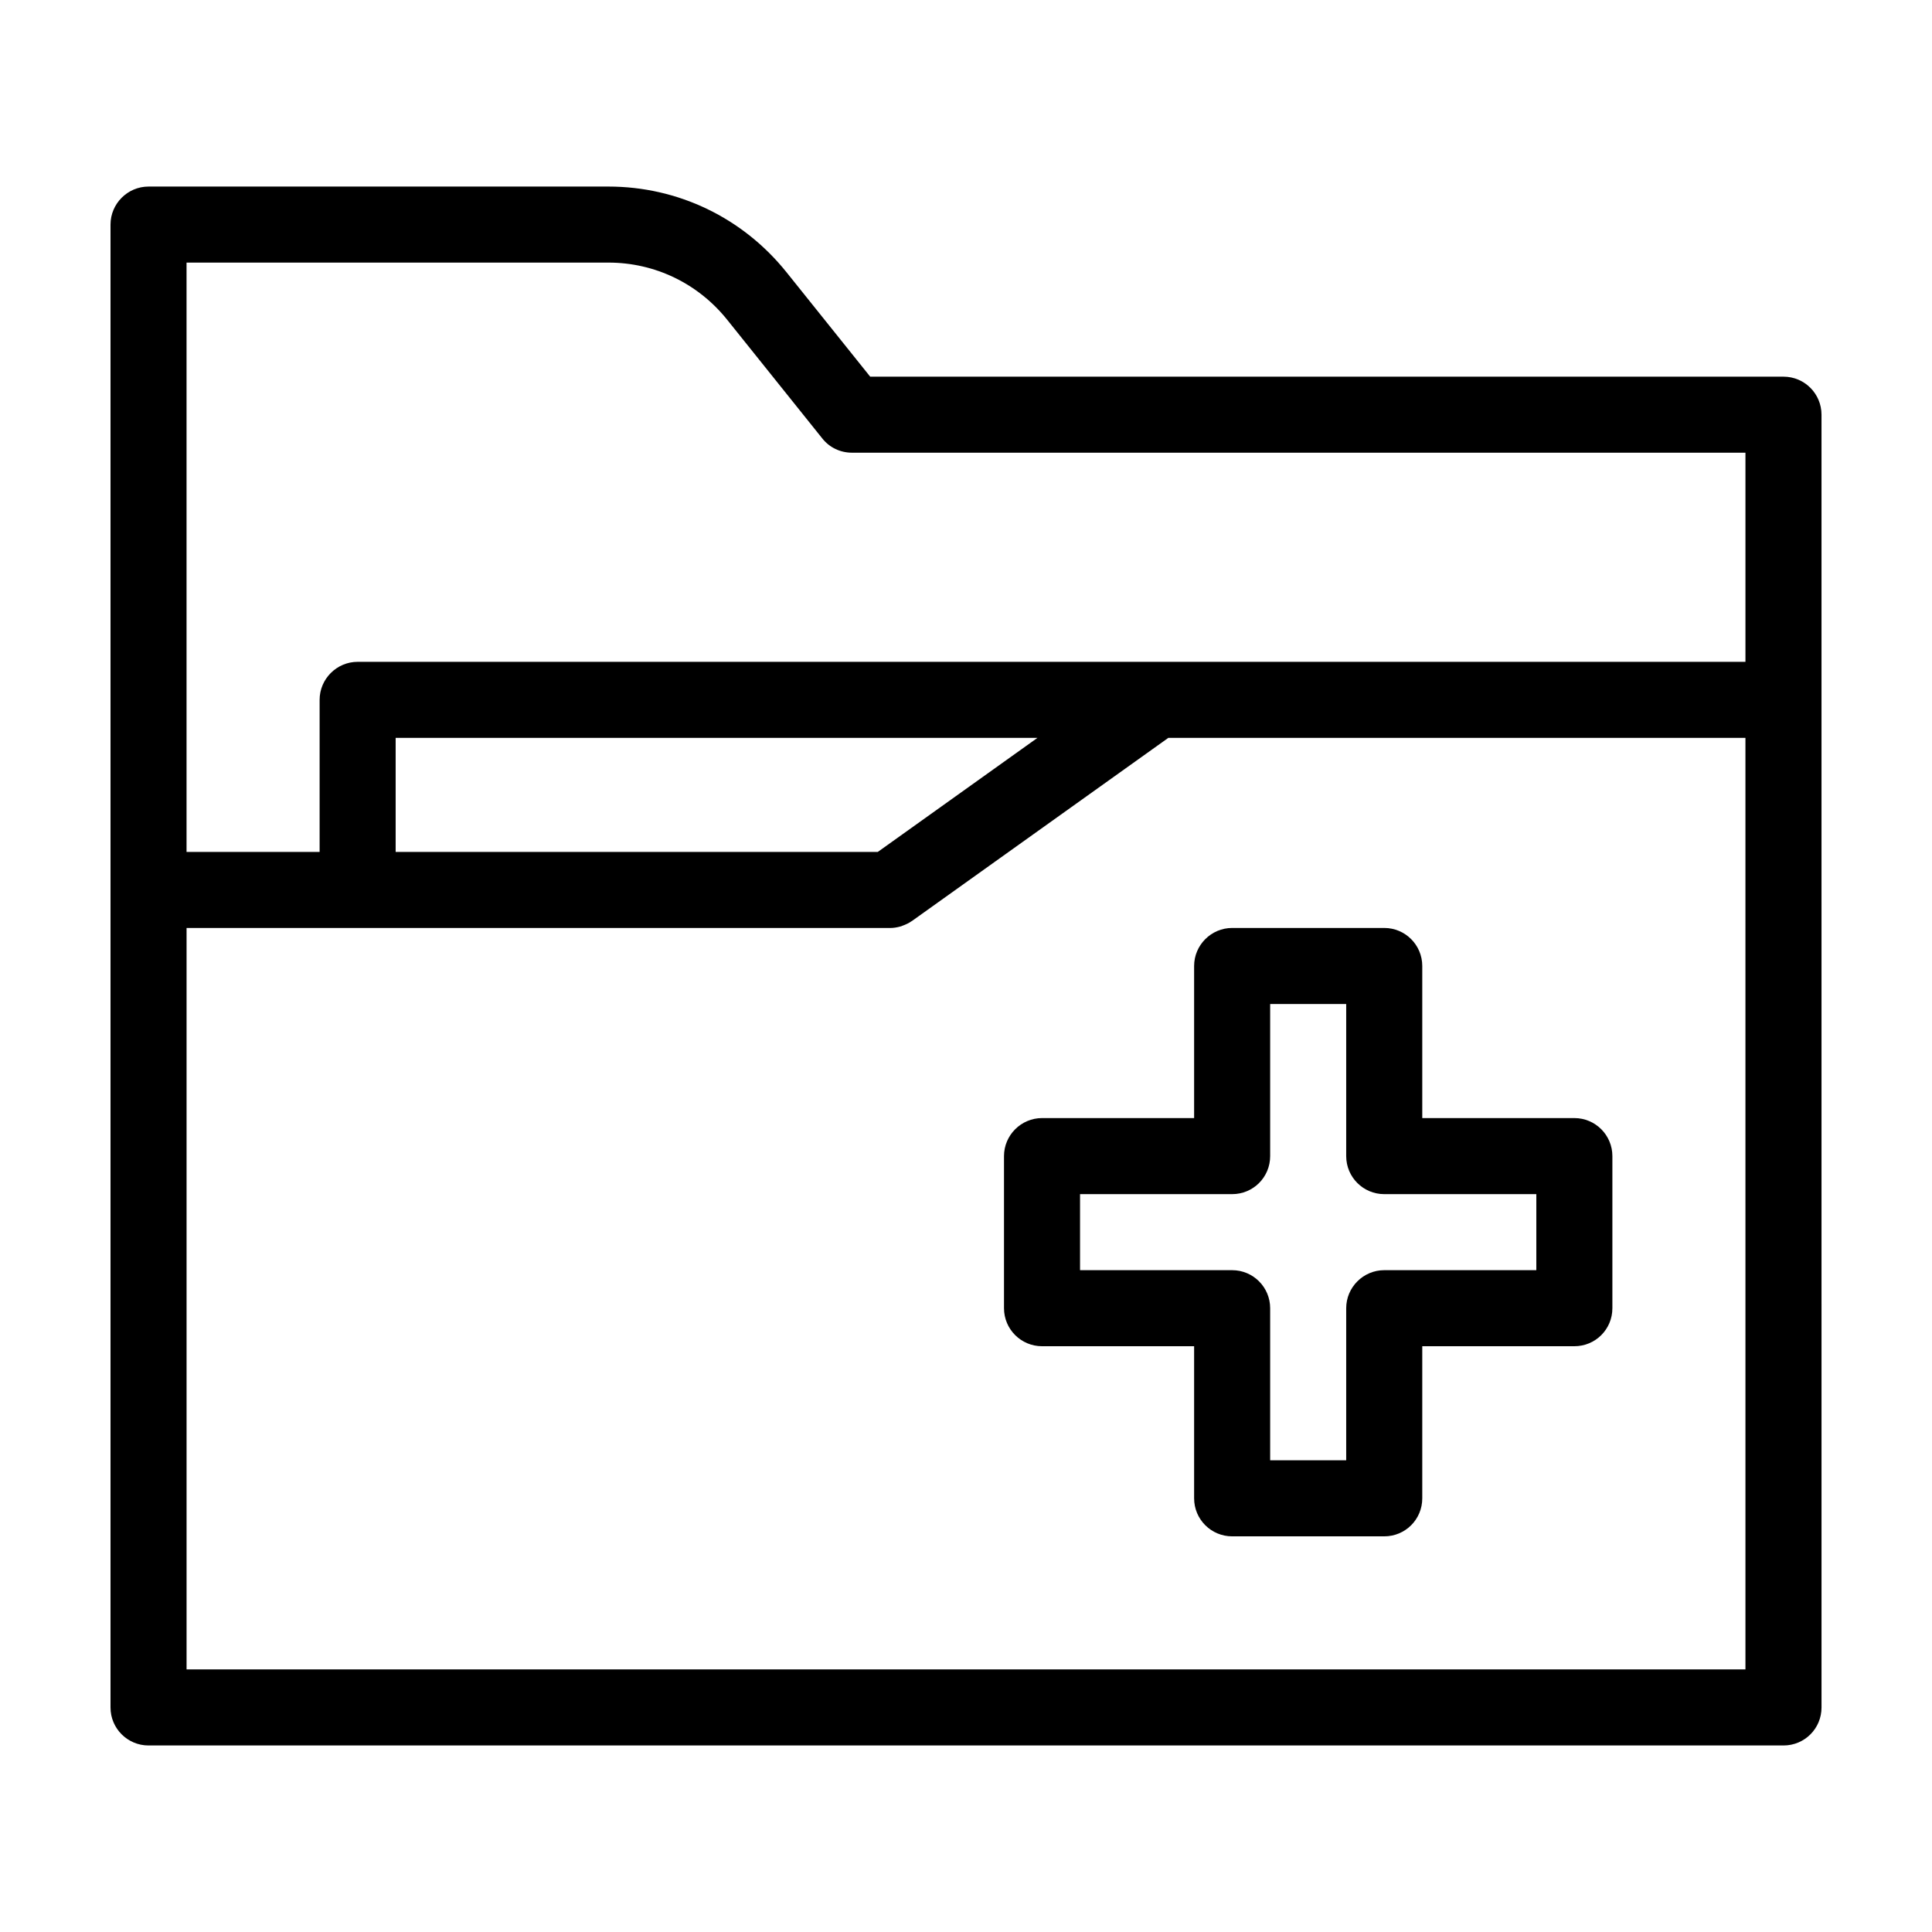 <?xml version="1.0" encoding="UTF-8"?>
<!-- Uploaded to: SVG Repo, www.svgrepo.com, Generator: SVG Repo Mixer Tools -->
<svg fill="#000000" width="800px" height="800px" version="1.1" viewBox="144 144 512 512" xmlns="http://www.w3.org/2000/svg">
 <g>
  <path d="m616.64 243.82h-242.03l-22.168-27.66c-11.535-14.406-28.715-22.719-47.207-22.719h-121.87c-5.543 0-10.078 4.535-10.078 10.078v392.97c0 5.594 4.535 10.078 10.078 10.078h433.28c5.594 0 10.078-4.484 10.078-10.078l-0.004-267.02v-75.57c0-5.543-4.481-10.078-10.074-10.078zm-10.078 342.59h-413.12v-196.48h186.41c0.957 0 1.863-0.152 2.769-0.402 0.203-0.051 0.352-0.102 0.555-0.203 0.855-0.301 1.715-0.707 2.418-1.211 0.051 0 0.051-0.051 0.102-0.051l67.914-48.512h152.95zm-229.94-216.64h-127.77v-30.23h170.09zm73.758-50.379h-211.6c-5.543 0-10.078 4.535-10.078 10.078v40.305l-35.266-0.004v-156.18h111.8c12.344 0 23.781 5.543 31.488 15.164l25.191 31.438c1.91 2.418 4.781 3.777 7.856 3.777h236.79v55.418z"/>
  <path d="m410.07 450.38v40.305c0 5.594 4.535 10.078 10.078 10.078h40.305v40.305c0 5.594 4.535 10.078 10.078 10.078h40.305c5.594 0 10.078-4.484 10.078-10.078v-40.305h40.305c5.594 0 10.078-4.484 10.078-10.078v-40.305c0-5.543-4.484-10.078-10.078-10.078h-40.305v-40.305c0-5.543-4.484-10.078-10.078-10.078h-40.305c-5.543 0-10.078 4.535-10.078 10.078v40.305h-40.305c-5.543 0.004-10.078 4.535-10.078 10.078zm20.152 10.078h40.305c5.594 0 10.078-4.484 10.078-10.078v-40.305h20.152v40.305c0 5.594 4.535 10.078 10.078 10.078h40.305v20.152h-40.305c-5.543 0-10.078 4.535-10.078 10.078v40.305h-20.152v-40.305c0-5.543-4.484-10.078-10.078-10.078h-40.305z"/>
 </g>
</svg>